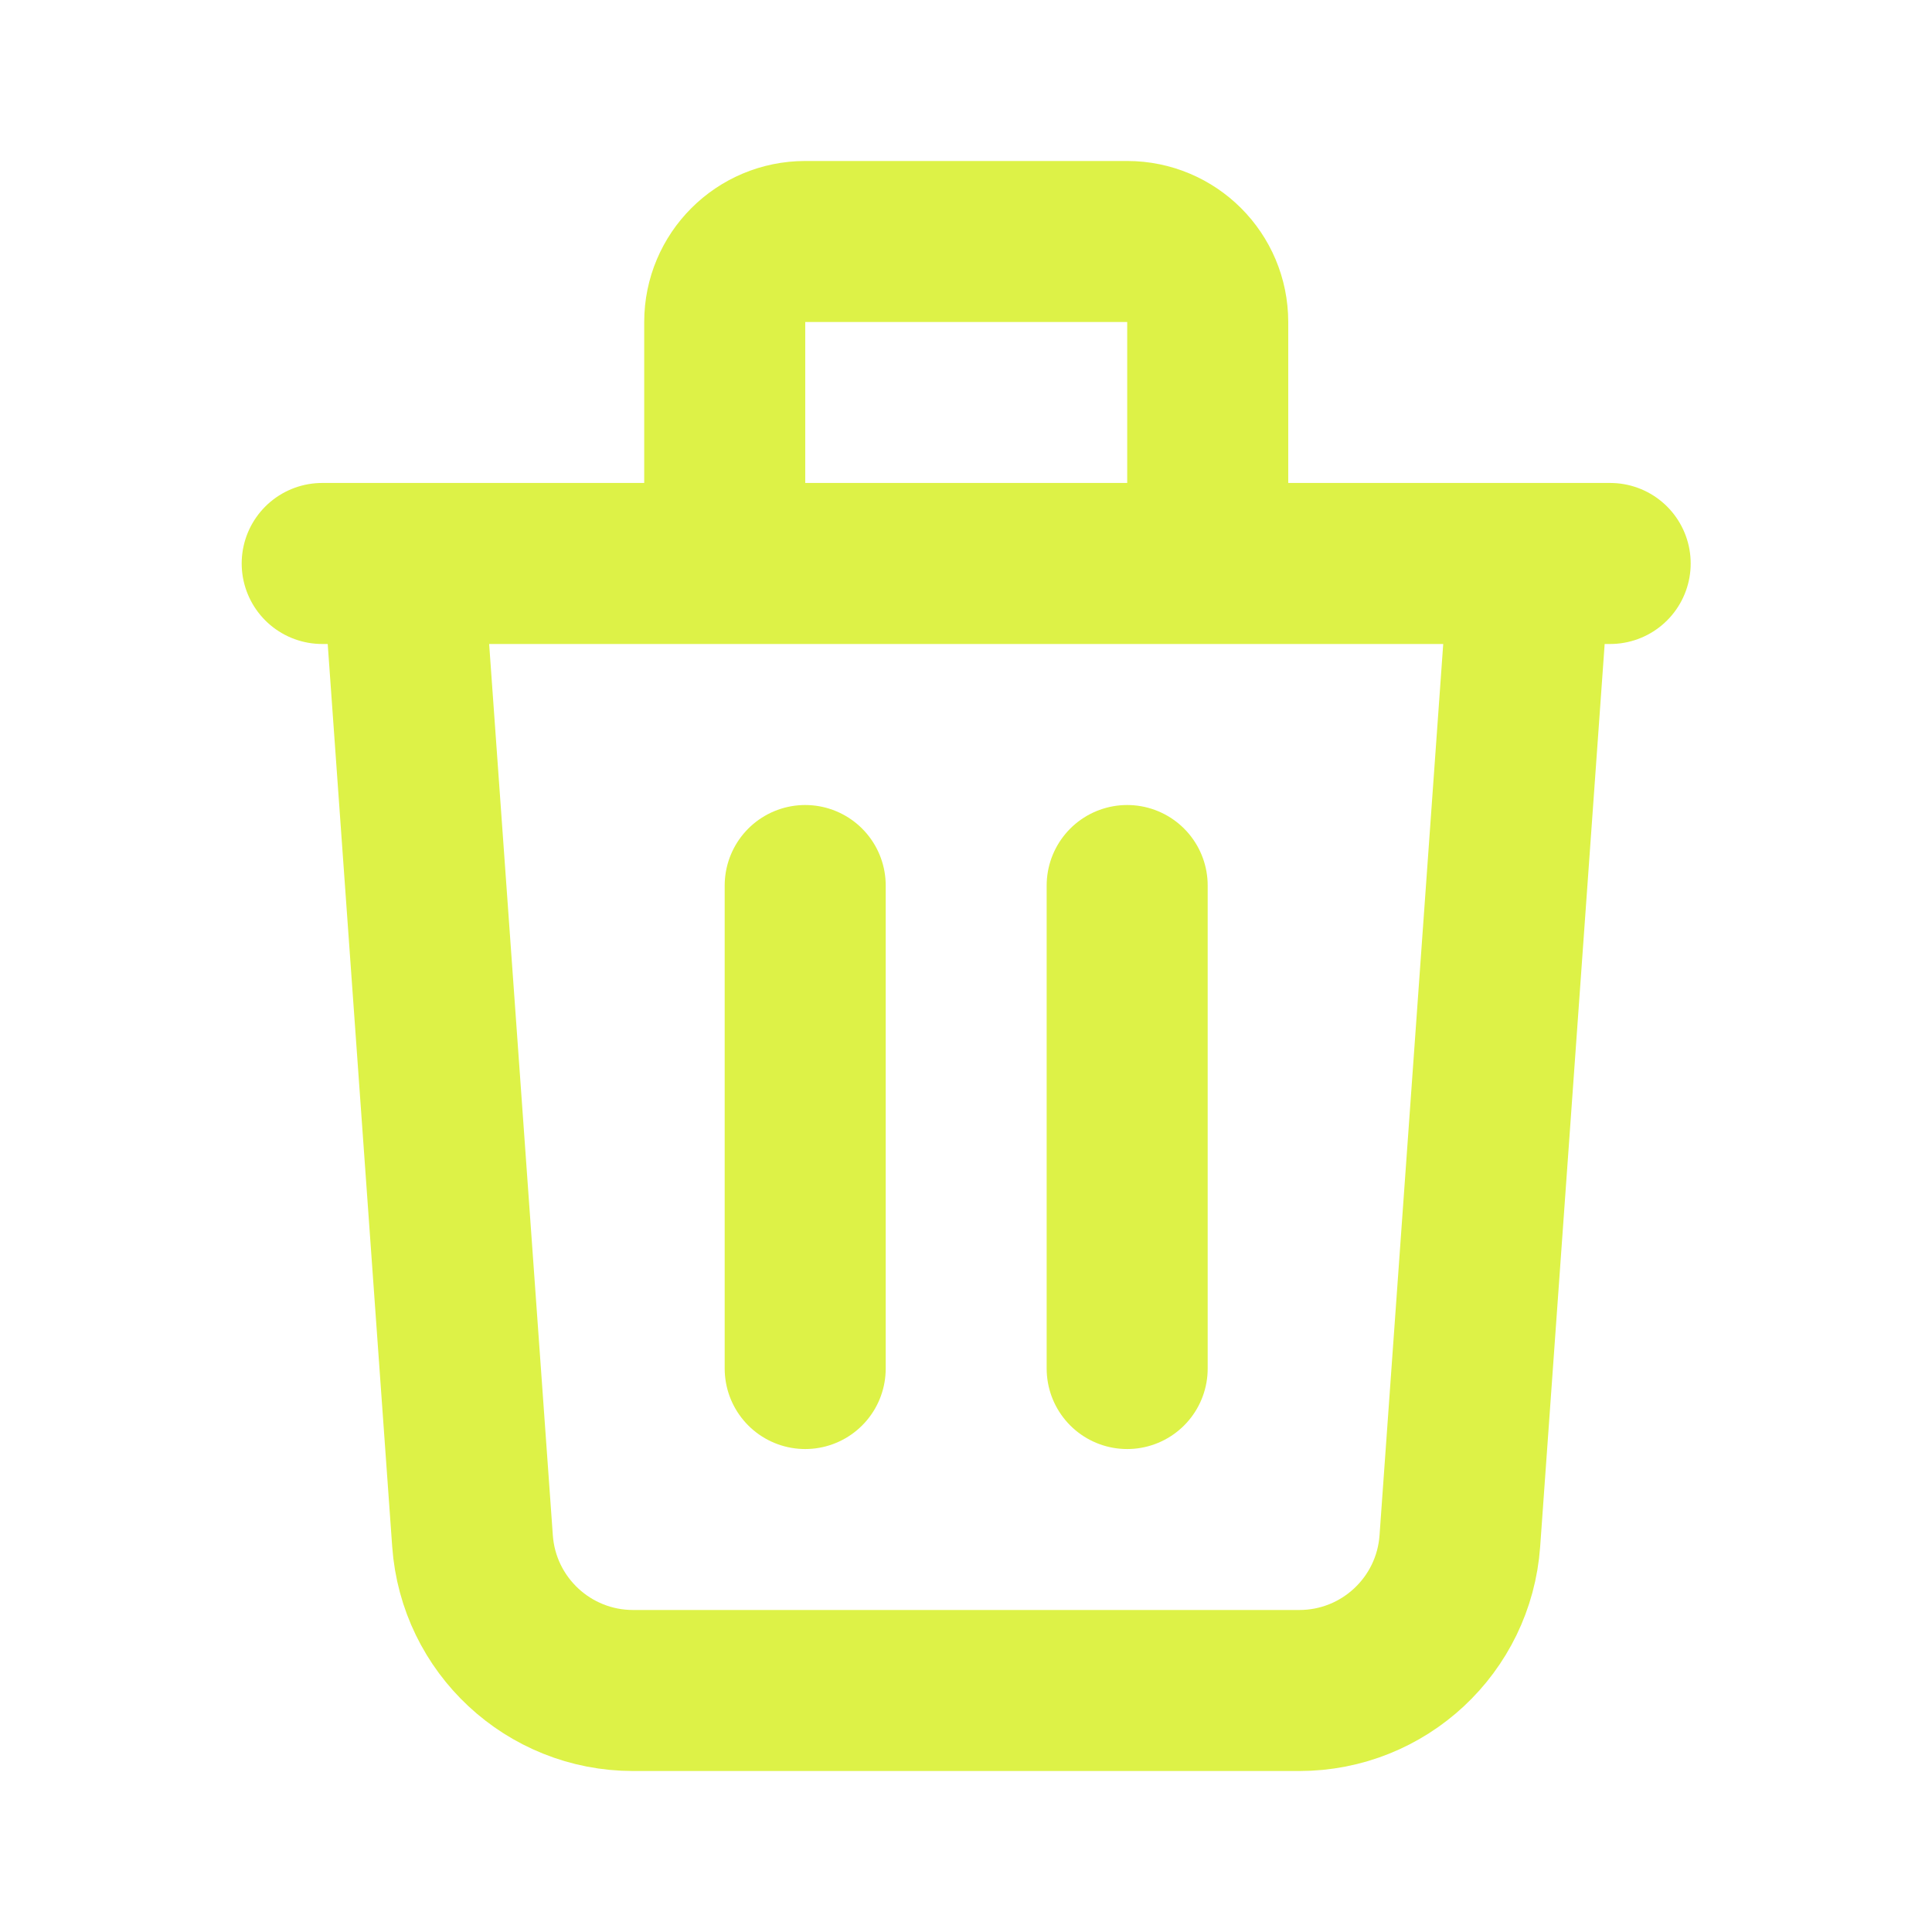<svg width="26" height="26" viewBox="0 0 26 26" fill="none" xmlns="http://www.w3.org/2000/svg">
<path d="M20.586 7.583L19.646 20.738C19.565 21.872 18.622 22.75 17.485 22.75H8.52C7.383 22.75 6.44 21.872 6.359 20.738L5.419 7.583M10.836 11.917V18.417M15.169 11.917V18.417M16.253 7.583V4.333C16.253 3.735 15.768 3.25 15.169 3.25H10.836C10.238 3.25 9.753 3.735 9.753 4.333V7.583M4.336 7.583H21.669" stroke="#DDF247" stroke-width="2.167" stroke-linecap="round" stroke-linejoin="round"/>
</svg>

